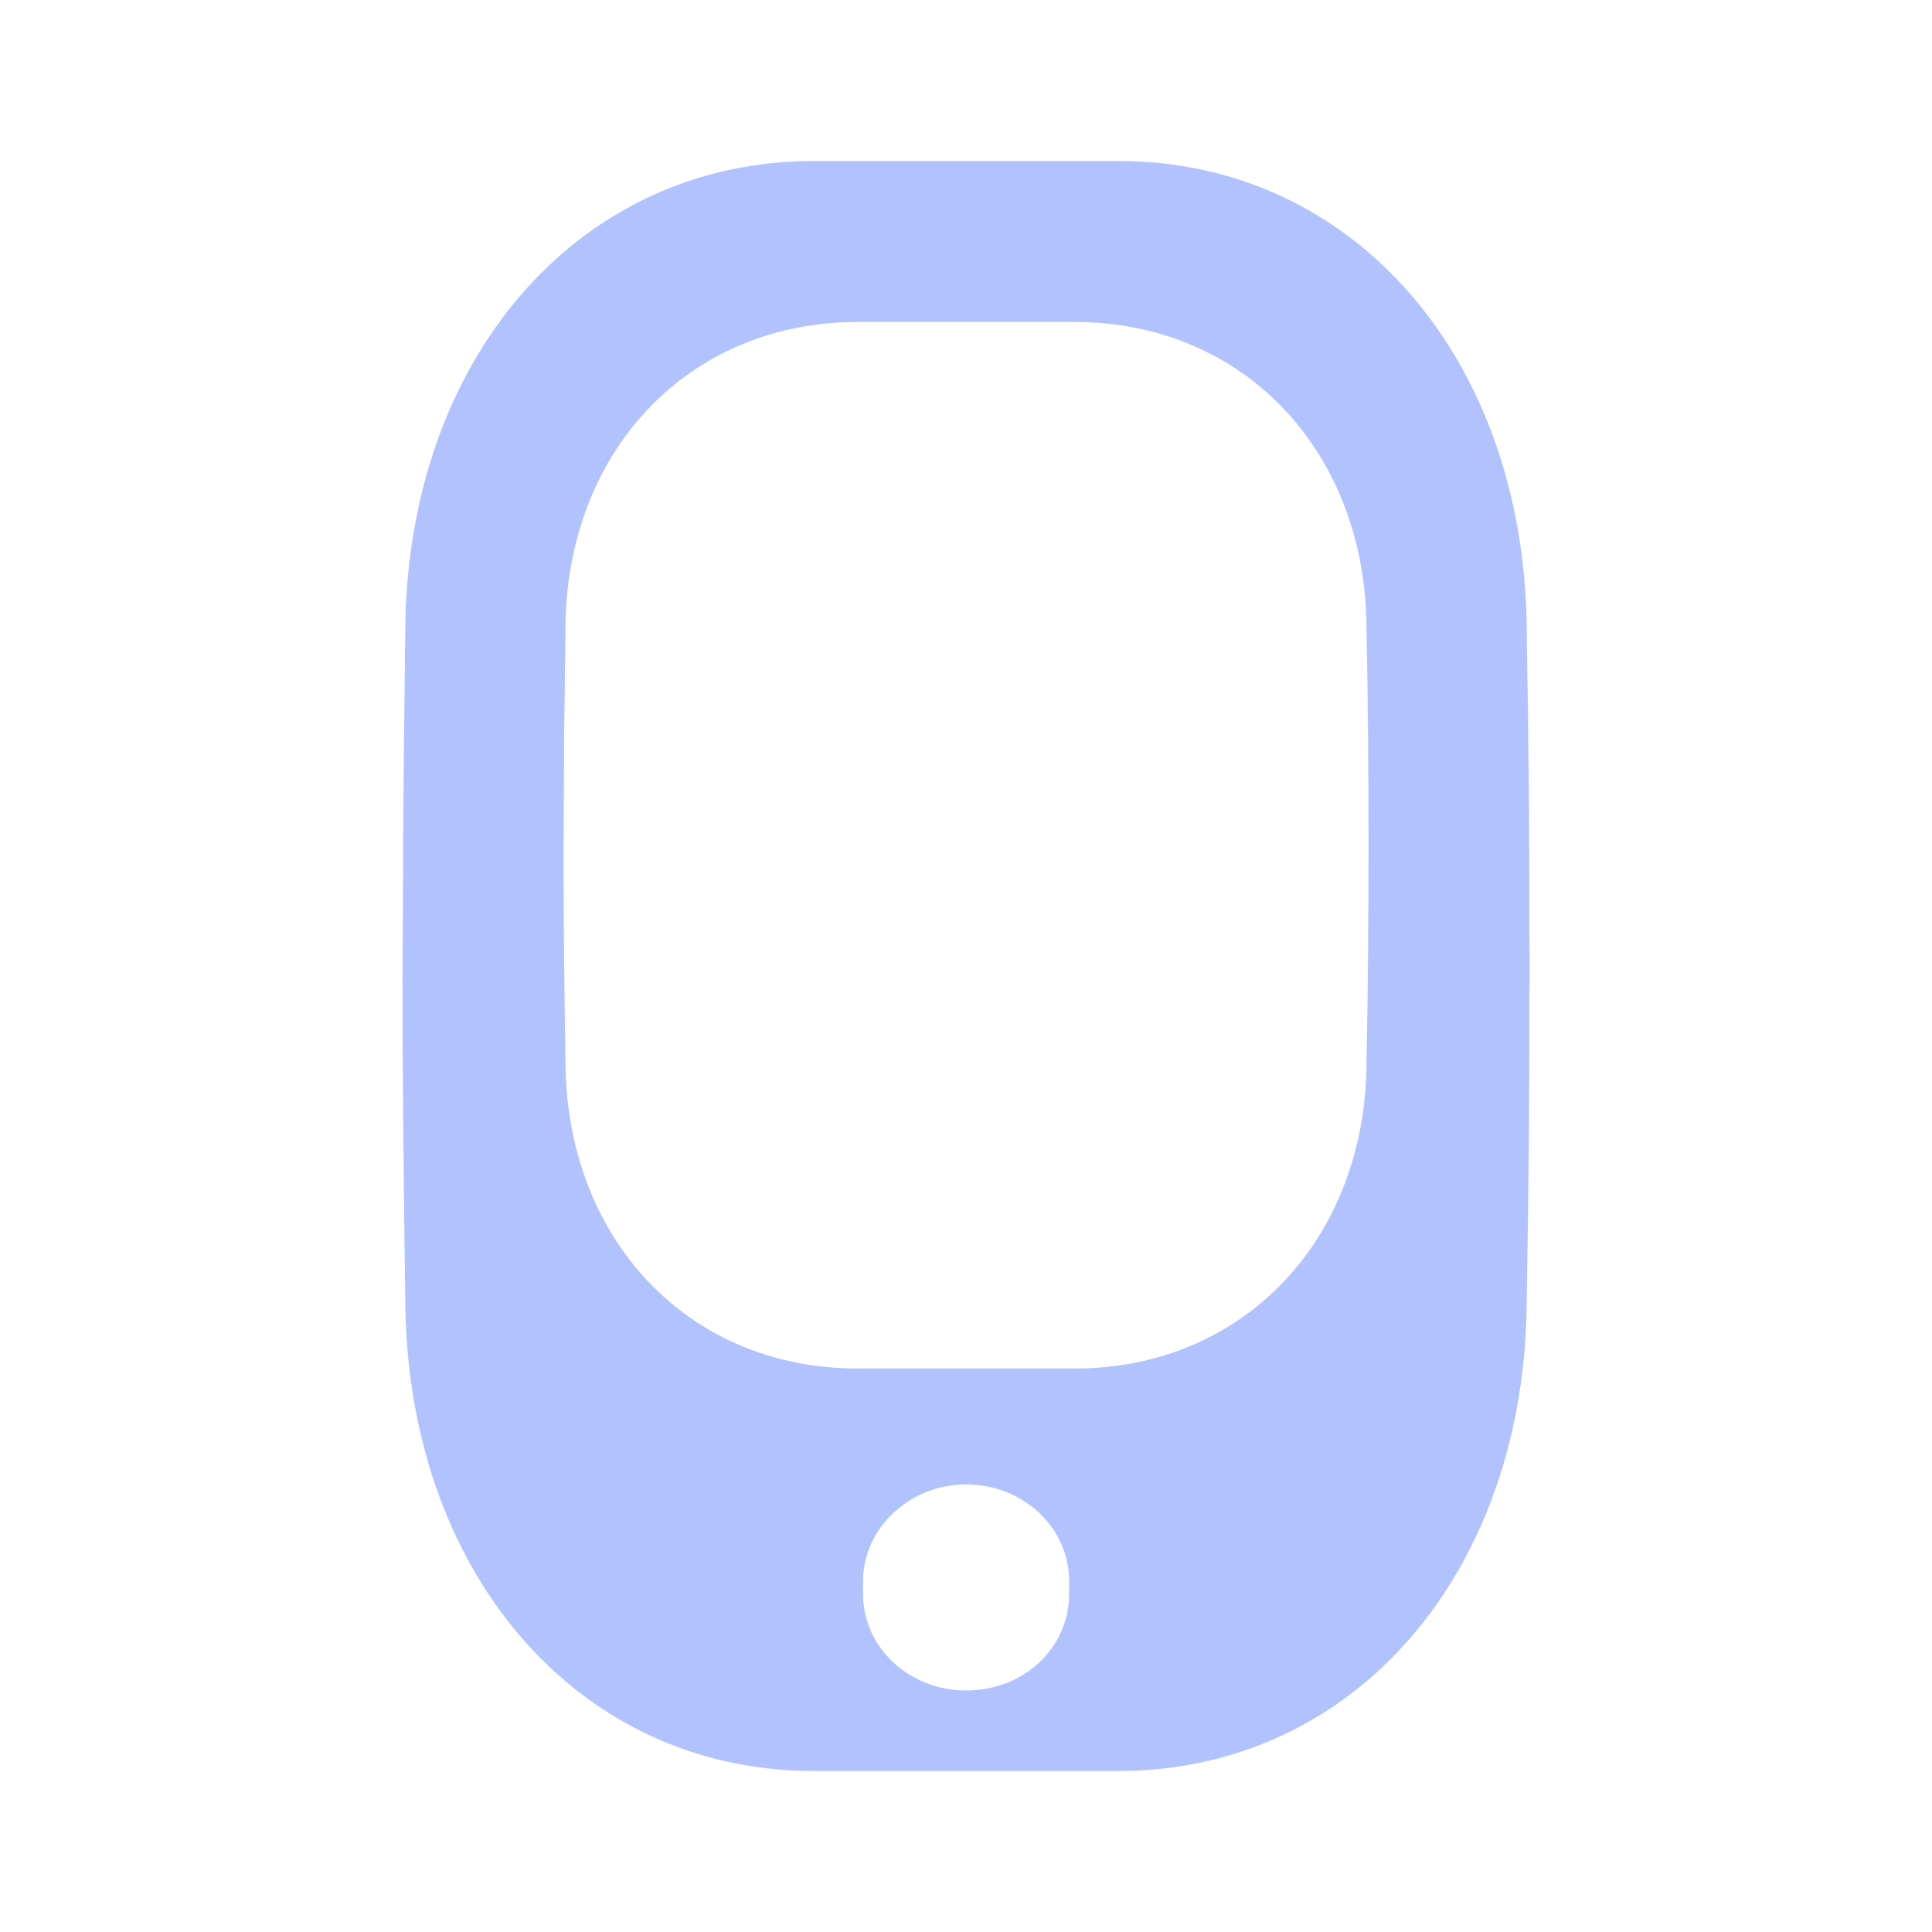 <svg width="24" height="24" viewBox="0 0 24 24" fill="none" xmlns="http://www.w3.org/2000/svg">
<path fill-rule="evenodd" clip-rule="evenodd" d="M5.008 10.695C5.008 10.076 5.016 9.457 5.023 8.836L5.023 8.836C5.027 8.521 5.031 8.205 5.034 7.888C5.034 4.483 7.166 2 10.109 2H13.891C16.834 2 18.966 4.483 18.966 7.888C18.991 9.252 19 10.616 19 11.99C19 13.364 18.991 14.748 18.966 16.112C18.966 19.517 16.834 22 13.891 22H10.109C7.166 22 5.034 19.517 5.034 16.102C5.017 14.816 5 13.501 5 12.167L5.008 10.695ZM13.281 19.64V19.8C13.281 20.473 12.717 21 12.001 21C11.301 21 10.721 20.473 10.721 19.8V19.64C10.721 18.984 11.301 18.44 12.001 18.44C12.717 18.44 13.281 18.984 13.281 19.64ZM7.017 8.443C7.011 8.847 7.006 9.249 7.006 9.651L7 10.608C7 11.476 7.012 12.331 7.024 13.166C7.024 15.386 8.547 17 10.649 17H13.351C15.453 17 16.976 15.386 16.976 13.172C16.994 12.286 17 11.386 17 10.493C17 9.6 16.994 8.714 16.976 7.827C16.976 5.614 15.453 4 13.351 4H10.649C8.547 4 7.024 5.614 7.024 7.827C7.022 8.033 7.019 8.238 7.017 8.443Z" fill="#B1C2FF"/>
</svg>
